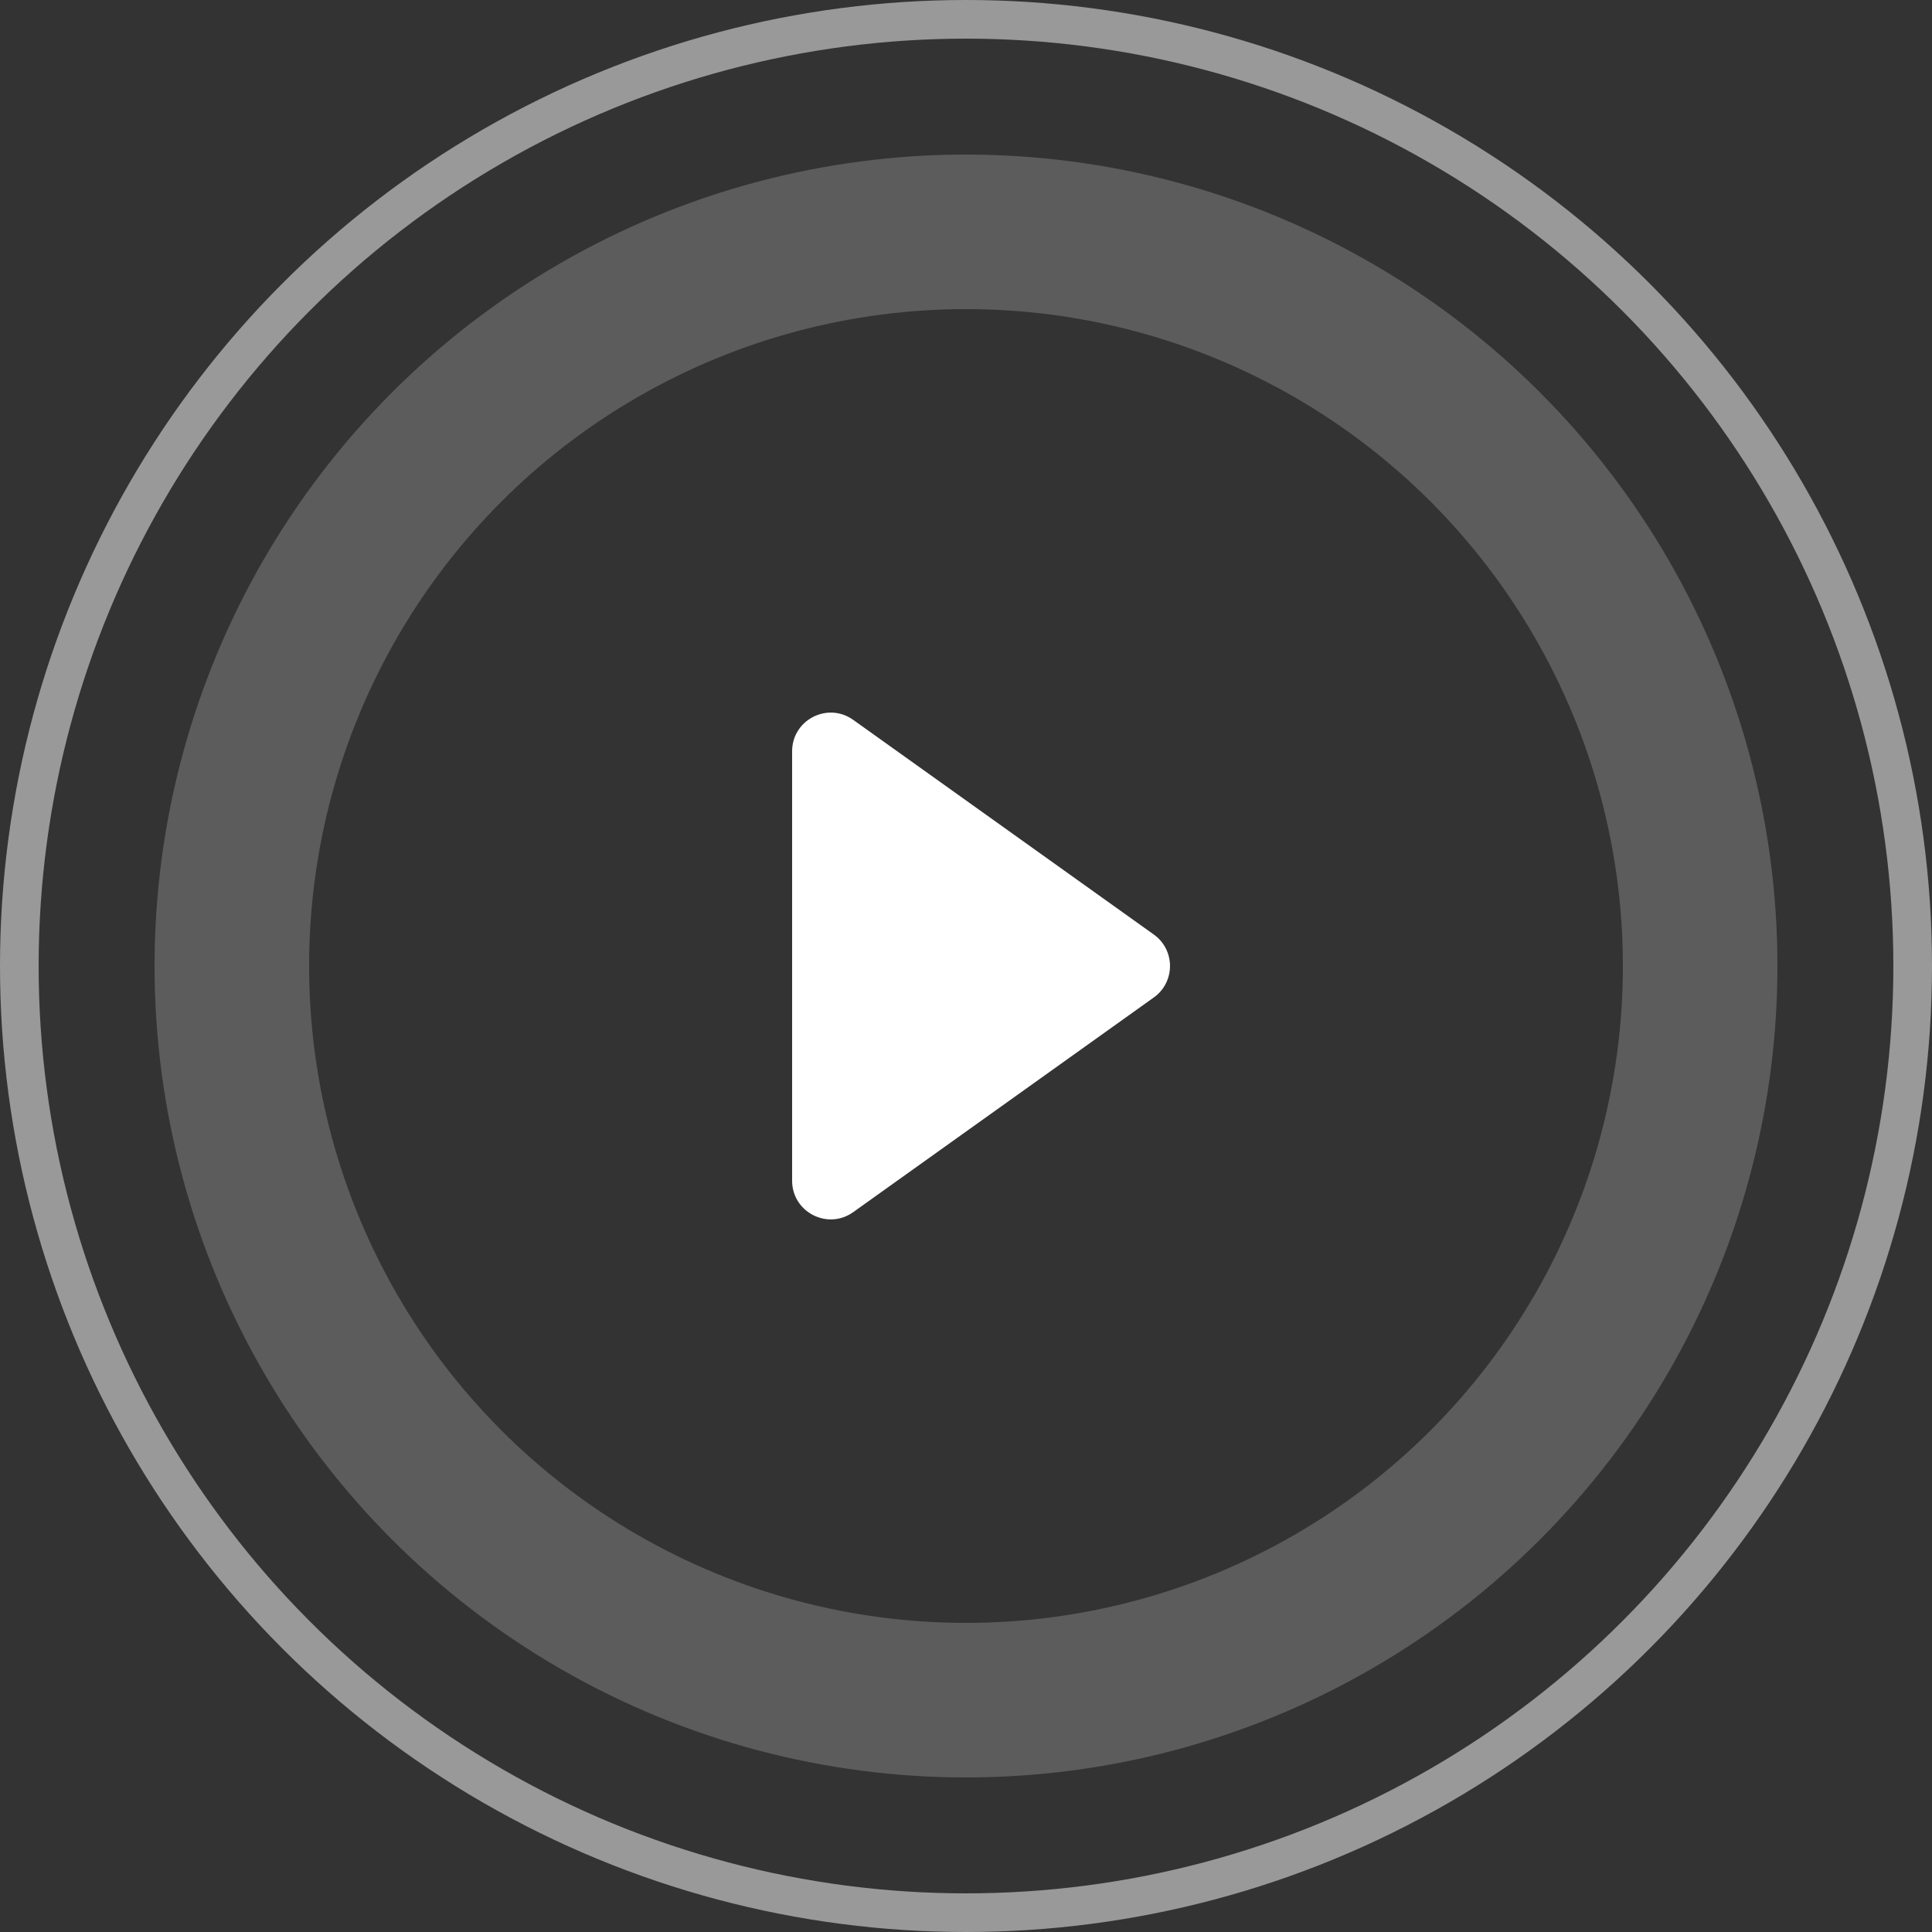 <svg xmlns="http://www.w3.org/2000/svg" width="50" height="50" viewBox="0 0 50 50" fill="none"><rect x="0" y="0" width="50" height="50" fill="#333333" stroke="none"/><path d="M20.5 30.557V19.443C20.5 18.63 21.419 18.157 22.081 18.63L29.861 24.186C30.419 24.585 30.419 25.415 29.861 25.814L22.081 31.37C21.419 31.843 20.5 31.37 20.5 30.557Z" fill="white"></path><circle cx="25" cy="25" r="24.5" stroke="white" stroke-opacity="0.5"></circle><circle cx="25" cy="25" r="19" stroke="white" stroke-opacity="0.2" stroke-width="4"></circle></svg>